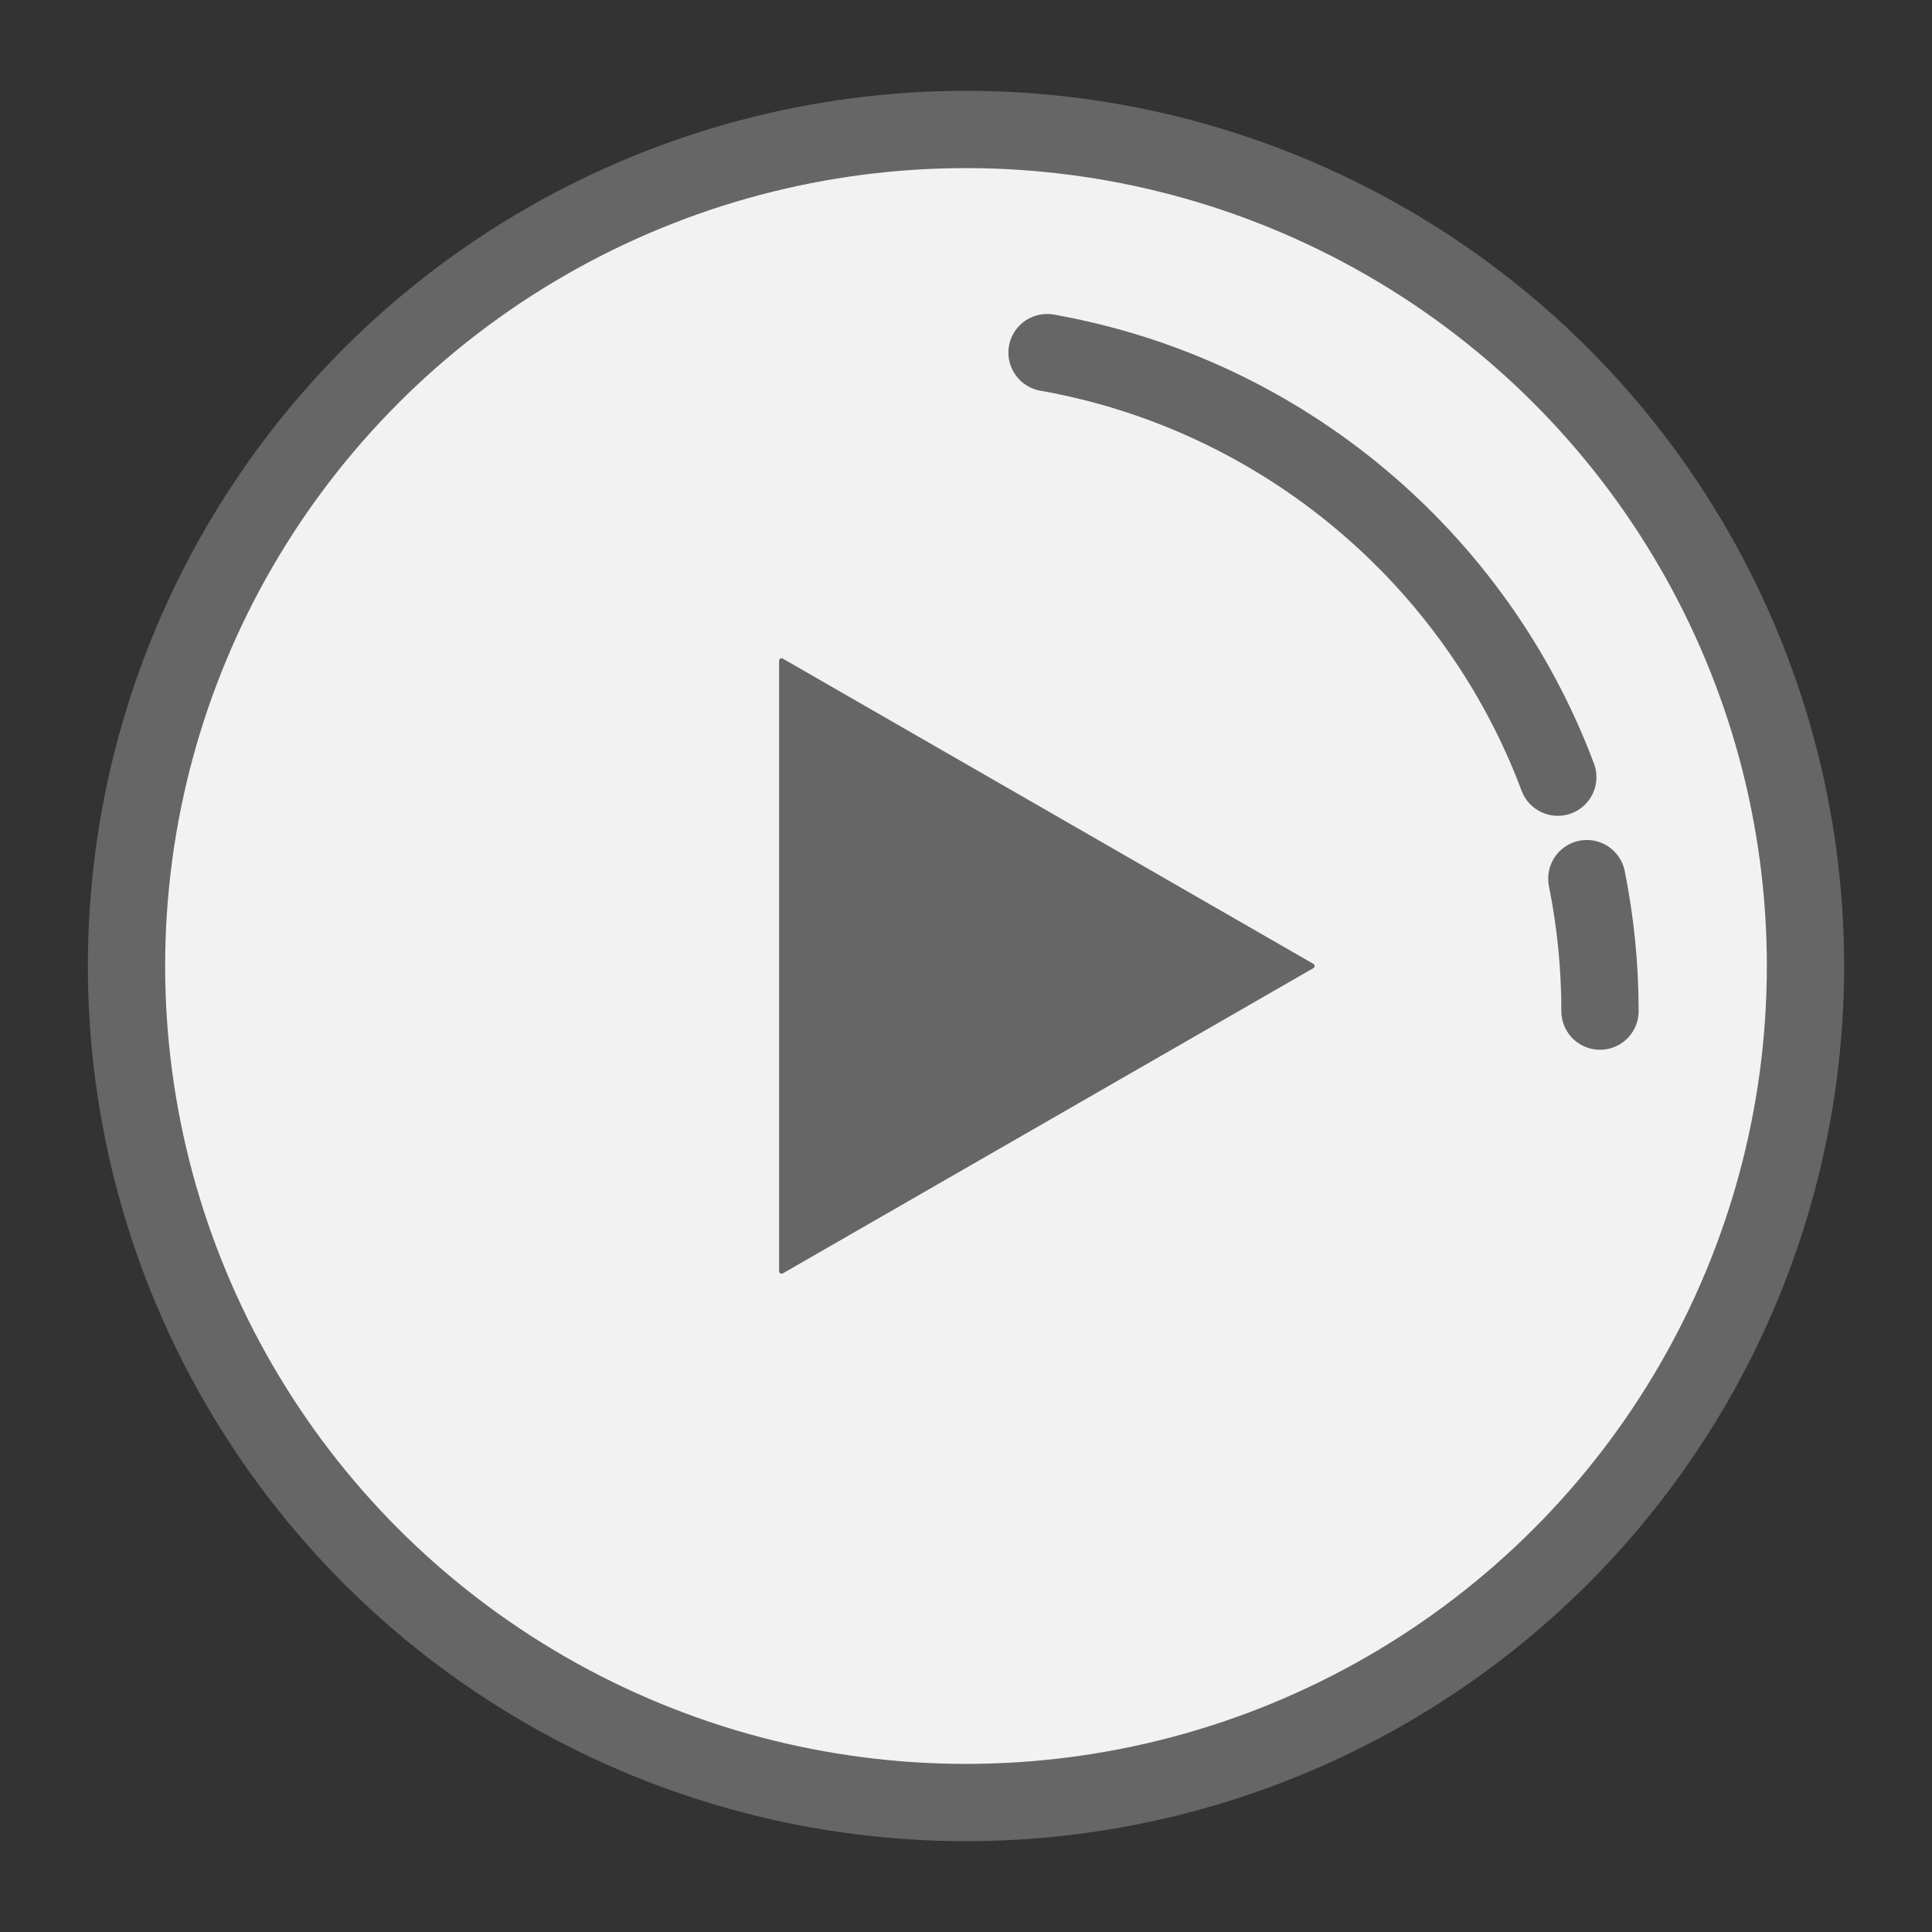 <?xml version="1.0" encoding="UTF-8" standalone="no"?>
<svg
   height="1000"
   width="1000"
   viewBox="0 0 1000 1000"
   version="1.1"
   id="svg2"
   sodipodi:docname="video.svg"
   inkscape:version="1.4.2 (f4327f4, 2025-05-13)"
   xmlns:inkscape="http://www.inkscape.org/namespaces/inkscape"
   xmlns:sodipodi="http://sodipodi.sourceforge.net/DTD/sodipodi-0.dtd"
   xmlns="http://www.w3.org/2000/svg"
   xmlns:svg="http://www.w3.org/2000/svg">
  <rect x="0" y="0" width="1000" height="1000" fill="#333333" stroke="none"/>
  <defs
     id="defs2" />
  <sodipodi:namedview
     id="namedview2"
     pagecolor="#505050"
     bordercolor="#eeeeee"
     borderopacity="1"
     inkscape:showpageshadow="0"
     inkscape:pageopacity="0"
     inkscape:pagecheckerboard="true"
     inkscape:deskcolor="#d1d1d1"
     inkscape:zoom="1.815"
     inkscape:cx="500.27548"
     inkscape:cy="500"
     inkscape:window-width="3840"
     inkscape:window-height="2054"
     inkscape:window-x="3829"
     inkscape:window-y="-11"
     inkscape:window-maximized="1"
     inkscape:current-layer="svg2" />
  <ellipse
     cx="500"
     cy="500"
     rx="434.52"
     ry="432.99"
     style="fill:#f2f2f2;stroke:#666666;stroke-width:40;stroke-linecap:round;stroke-linejoin:round;stroke-miterlimit:10"
     id="ellipse1" />
  <path
     d="m 821.34,454.78 c 4.47,22.16 6.81,45.09 6.81,68.57 M 541.95,182.52 c 122.01,21.61 221.99,106.68 264.36,219.74"
     style="fill:none;stroke:#666666;stroke-width:40;stroke-linecap:round;stroke-linejoin:round;stroke-miterlimit:10"
     id="path1" />
  <path
     d="M 679.78,498.88 405.19,340.91 a 1.29,1.29 0 0 0 -1.93,1.12 v 315.95 c 0,0.99 1.07,1.61 1.93,1.12 L 679.78,501.12 c 0.86,-0.5 0.86,-1.74 0,-2.24 z"
     style="fill:#666666"
     id="path2" />
</svg>

